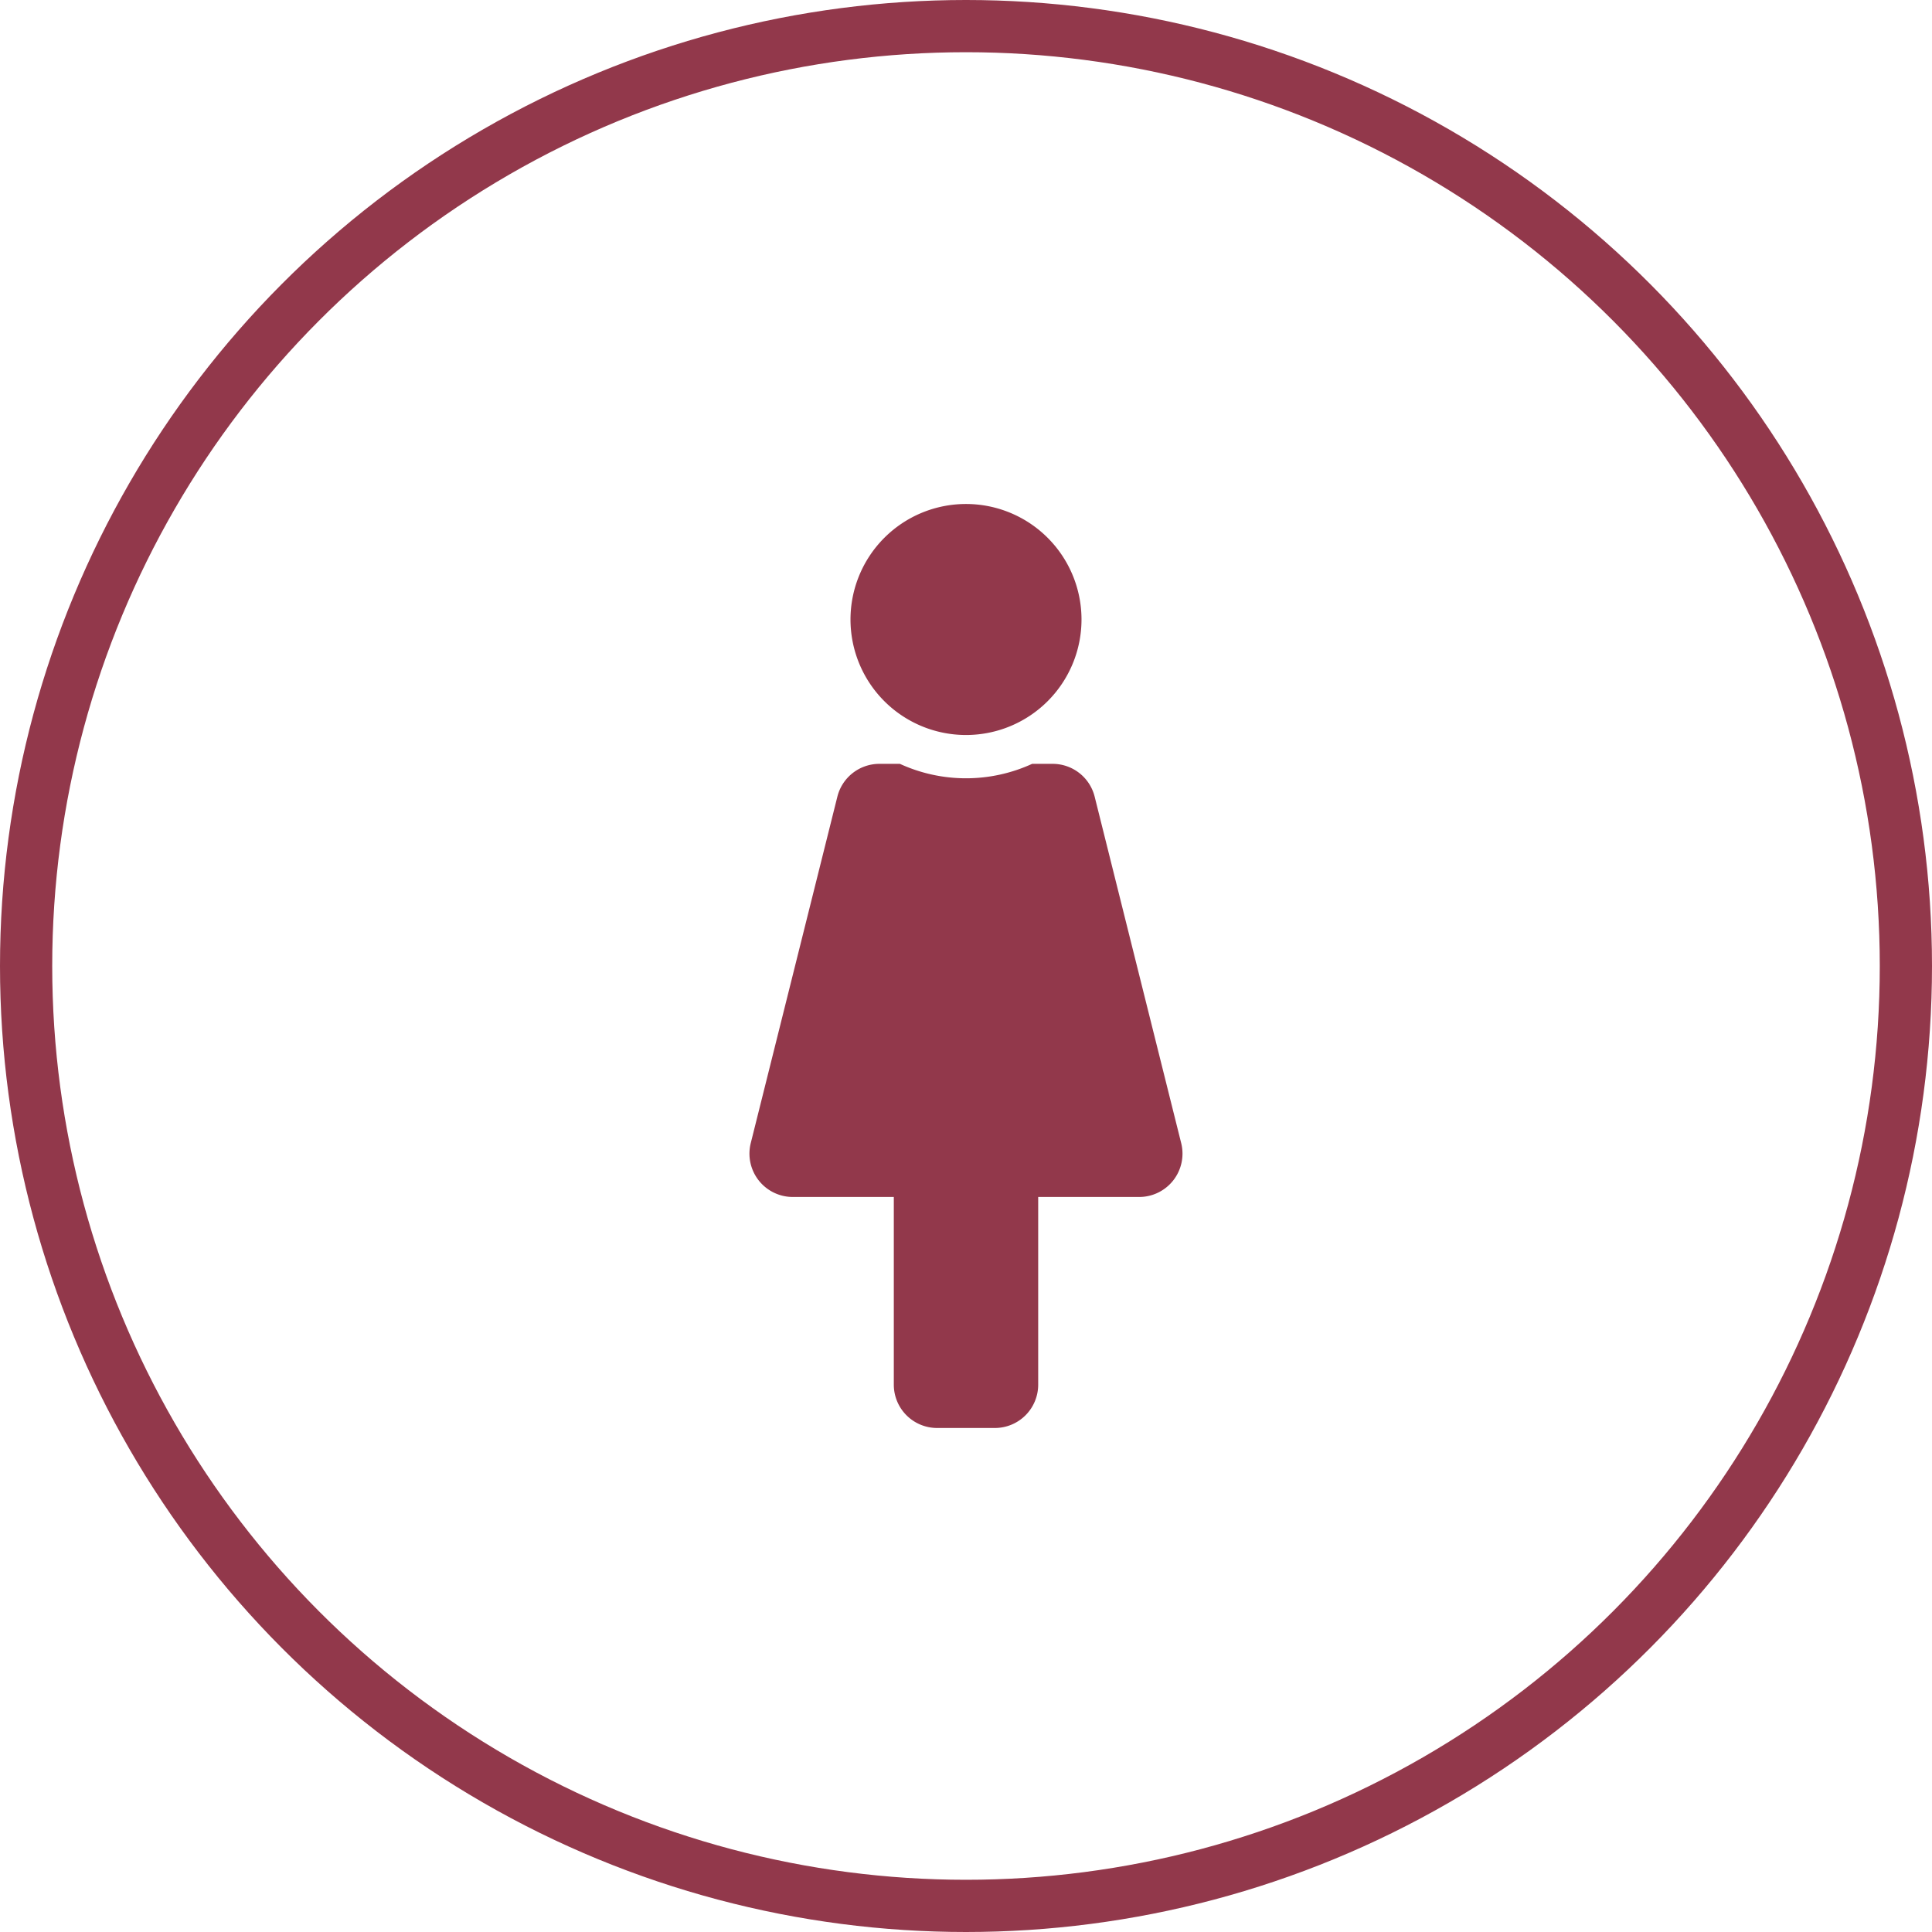 <svg xmlns="http://www.w3.org/2000/svg" width="74" height="74" viewBox="0 0 74 74">
  <g id="Group_1121" data-name="Group 1121" transform="translate(-973 -2454)">
    <g id="Ellipse_22" data-name="Ellipse 22" transform="translate(973 2454)" fill="none" stroke="#92384b" stroke-width="2">
      <circle cx="37" cy="37" r="37" stroke="none"/>
      <circle cx="37" cy="37" r="36" fill="none"/>
    </g>
    <path id="Icon_awesome-female" data-name="Icon awesome-female" d="M8.857,0A4.424,4.424,0,1,1,4.433,4.424,4.424,4.424,0,0,1,8.857,0M17.1,24.482,13.785,11.21a1.659,1.659,0,0,0-1.609-1.257H11.39a6.075,6.075,0,0,1-5.065,0H5.539A1.659,1.659,0,0,0,3.93,11.21L.612,24.482a1.66,1.66,0,0,0,1.609,2.061H6.092v7.189a1.659,1.659,0,0,0,1.659,1.659H9.963a1.659,1.659,0,0,0,1.659-1.659V26.543h3.871A1.66,1.66,0,0,0,17.1,24.482Z" transform="translate(1001.143 2473.304)" fill="#92384b"/>
  </g>
</svg>
